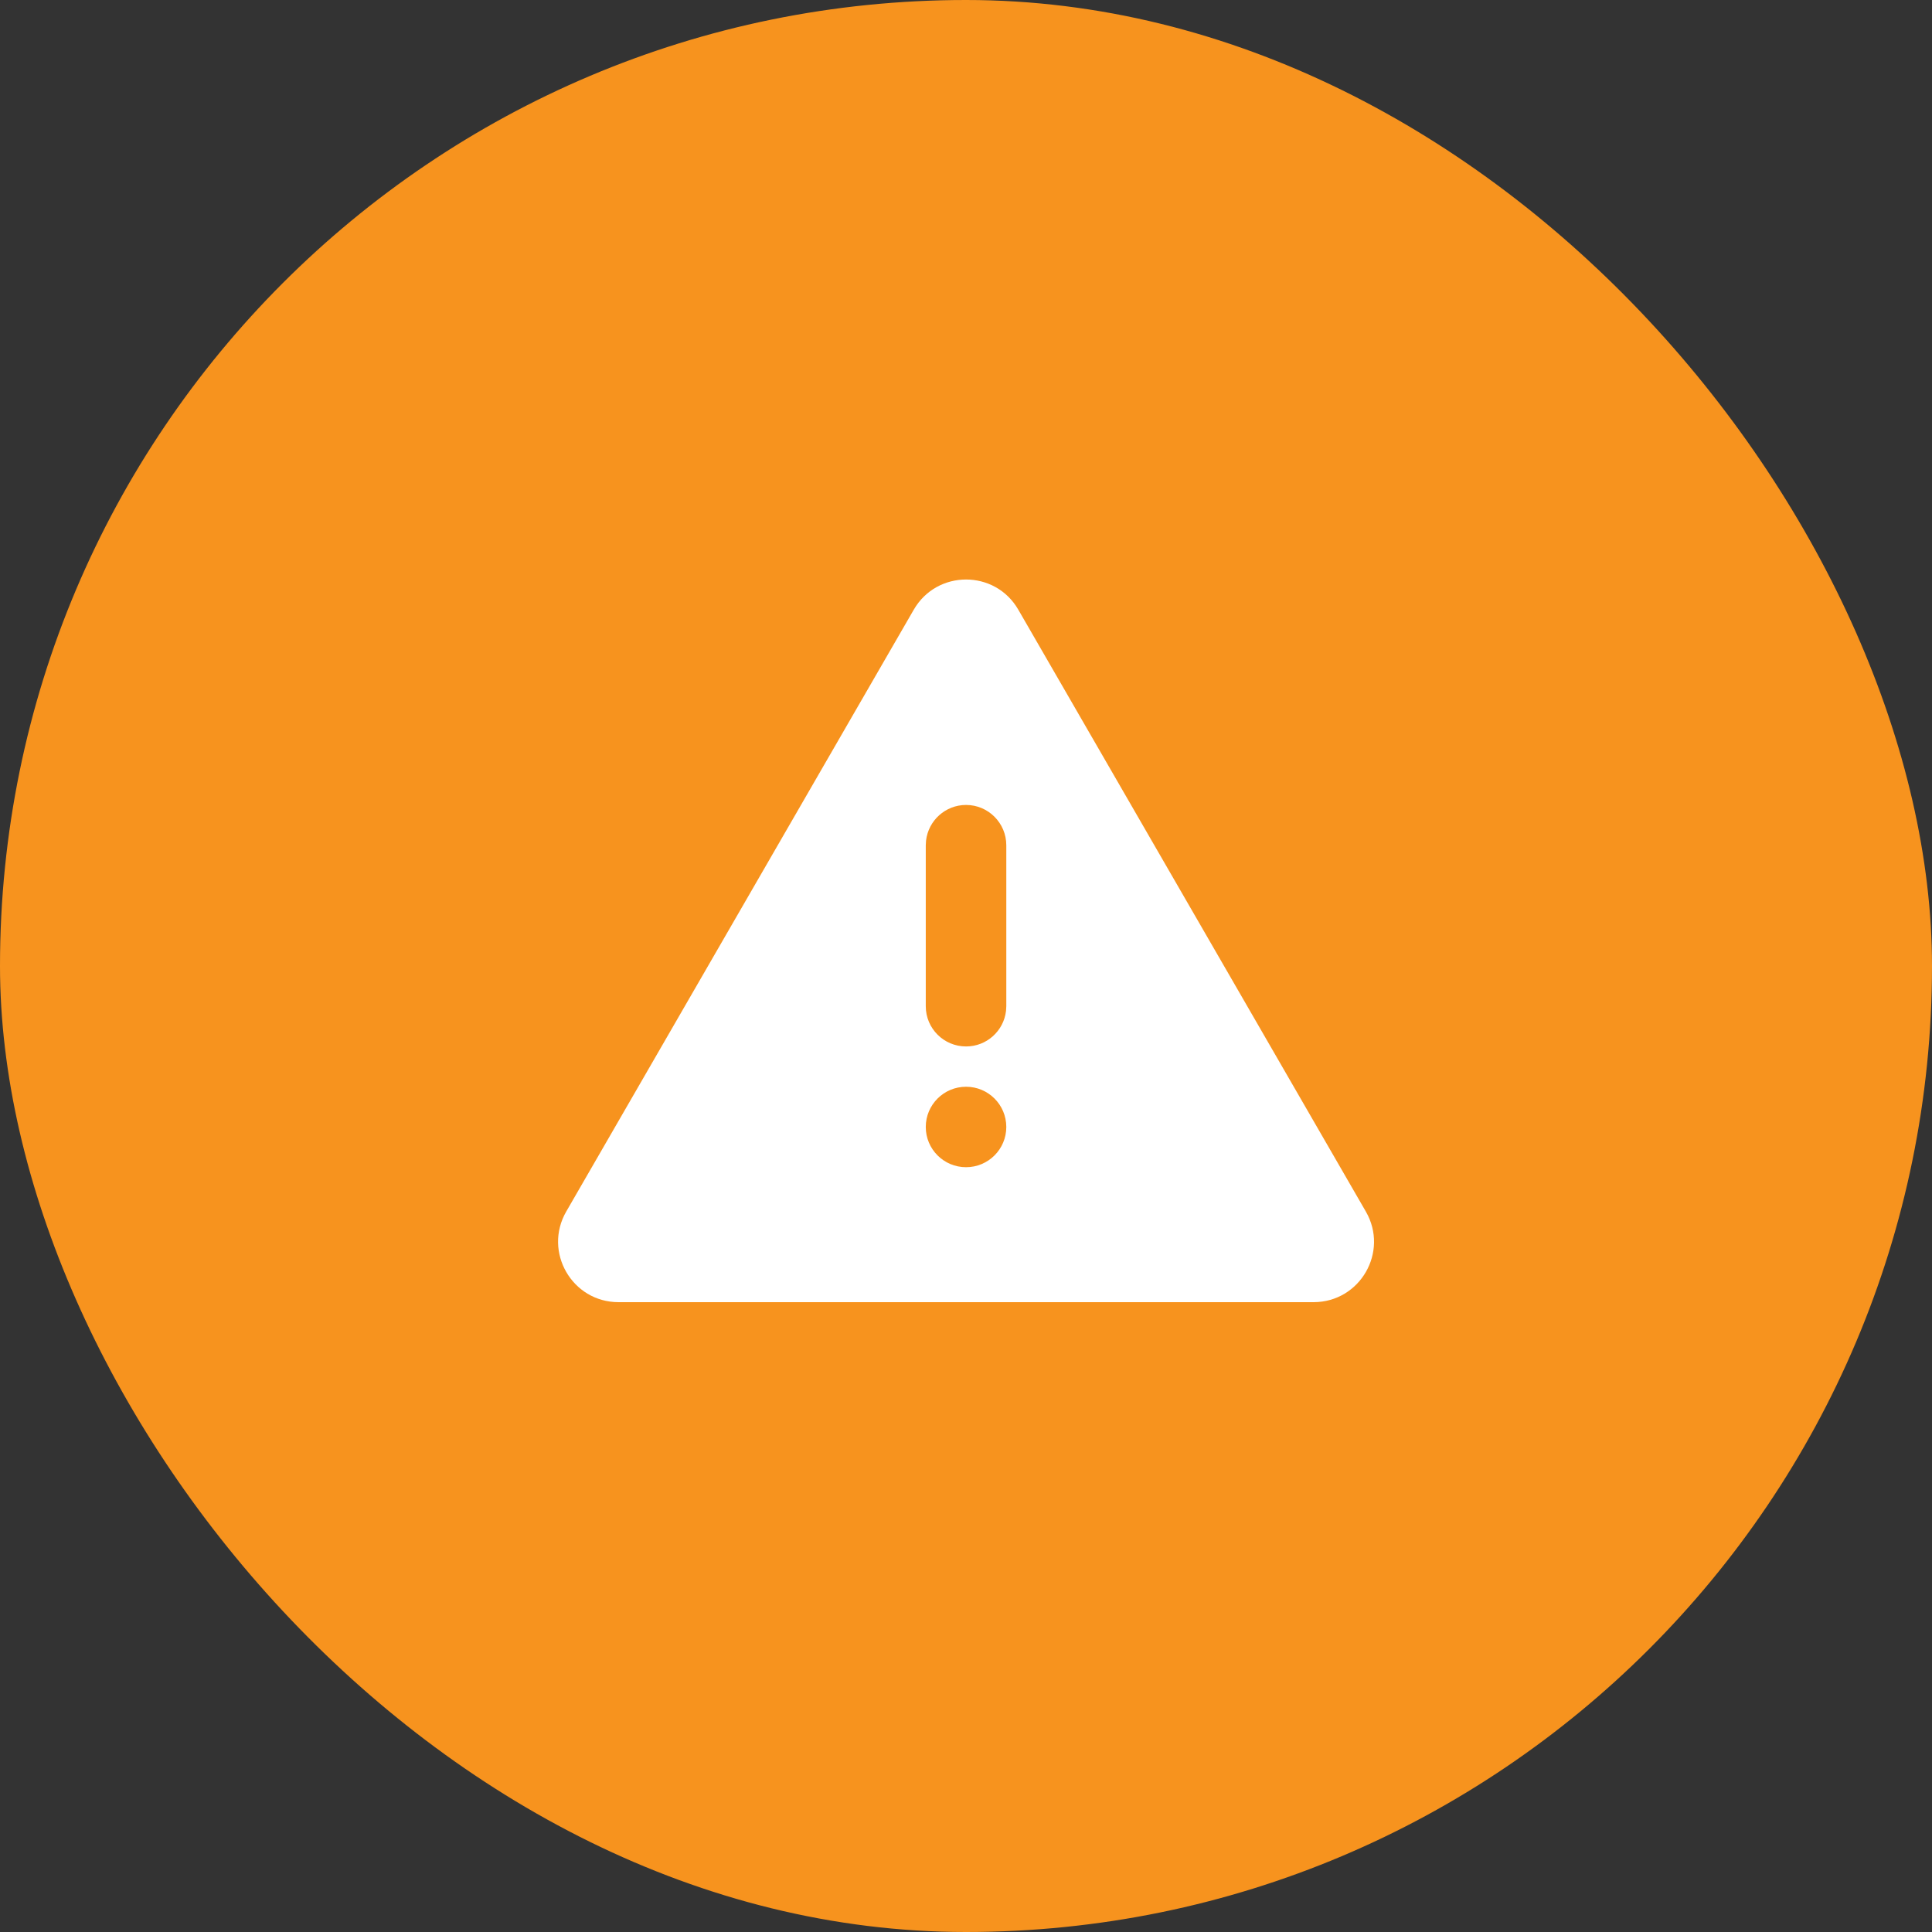 <svg width="28" height="28" viewBox="0 0 28 28" fill="none" xmlns="http://www.w3.org/2000/svg">
<rect x="0" y="0" width="28" height="28" fill="#333333" stroke="none"/>
<rect width="28" height="28" rx="14" fill="#F7931E"/>
<g clip-path="url(#clip0_7148_145810)">
<path d="M14.758 8.836L19.795 17.559C20.132 18.143 19.711 18.872 19.037 18.872H8.964C8.291 18.872 7.87 18.143 8.206 17.559L13.243 8.836C13.58 8.253 14.422 8.253 14.758 8.836ZM14.001 15.75C13.678 15.75 13.417 16.011 13.417 16.333C13.417 16.655 13.678 16.916 14.001 16.916C14.323 16.916 14.584 16.655 14.584 16.333C14.584 16.011 14.323 15.75 14.001 15.75ZM14.001 11.666C13.701 11.666 13.455 11.892 13.421 12.182L13.417 12.25V14.583C13.417 14.905 13.678 15.166 14.001 15.166C14.3 15.166 14.546 14.941 14.58 14.651L14.584 14.583V12.25C14.584 11.928 14.323 11.666 14.001 11.666Z" fill="white"/>
</g>
<defs>
<clipPath id="clip0_7148_145810">
<rect width="14" height="14" fill="white" transform="translate(7 7)"/>
</clipPath>
</defs>
</svg>

